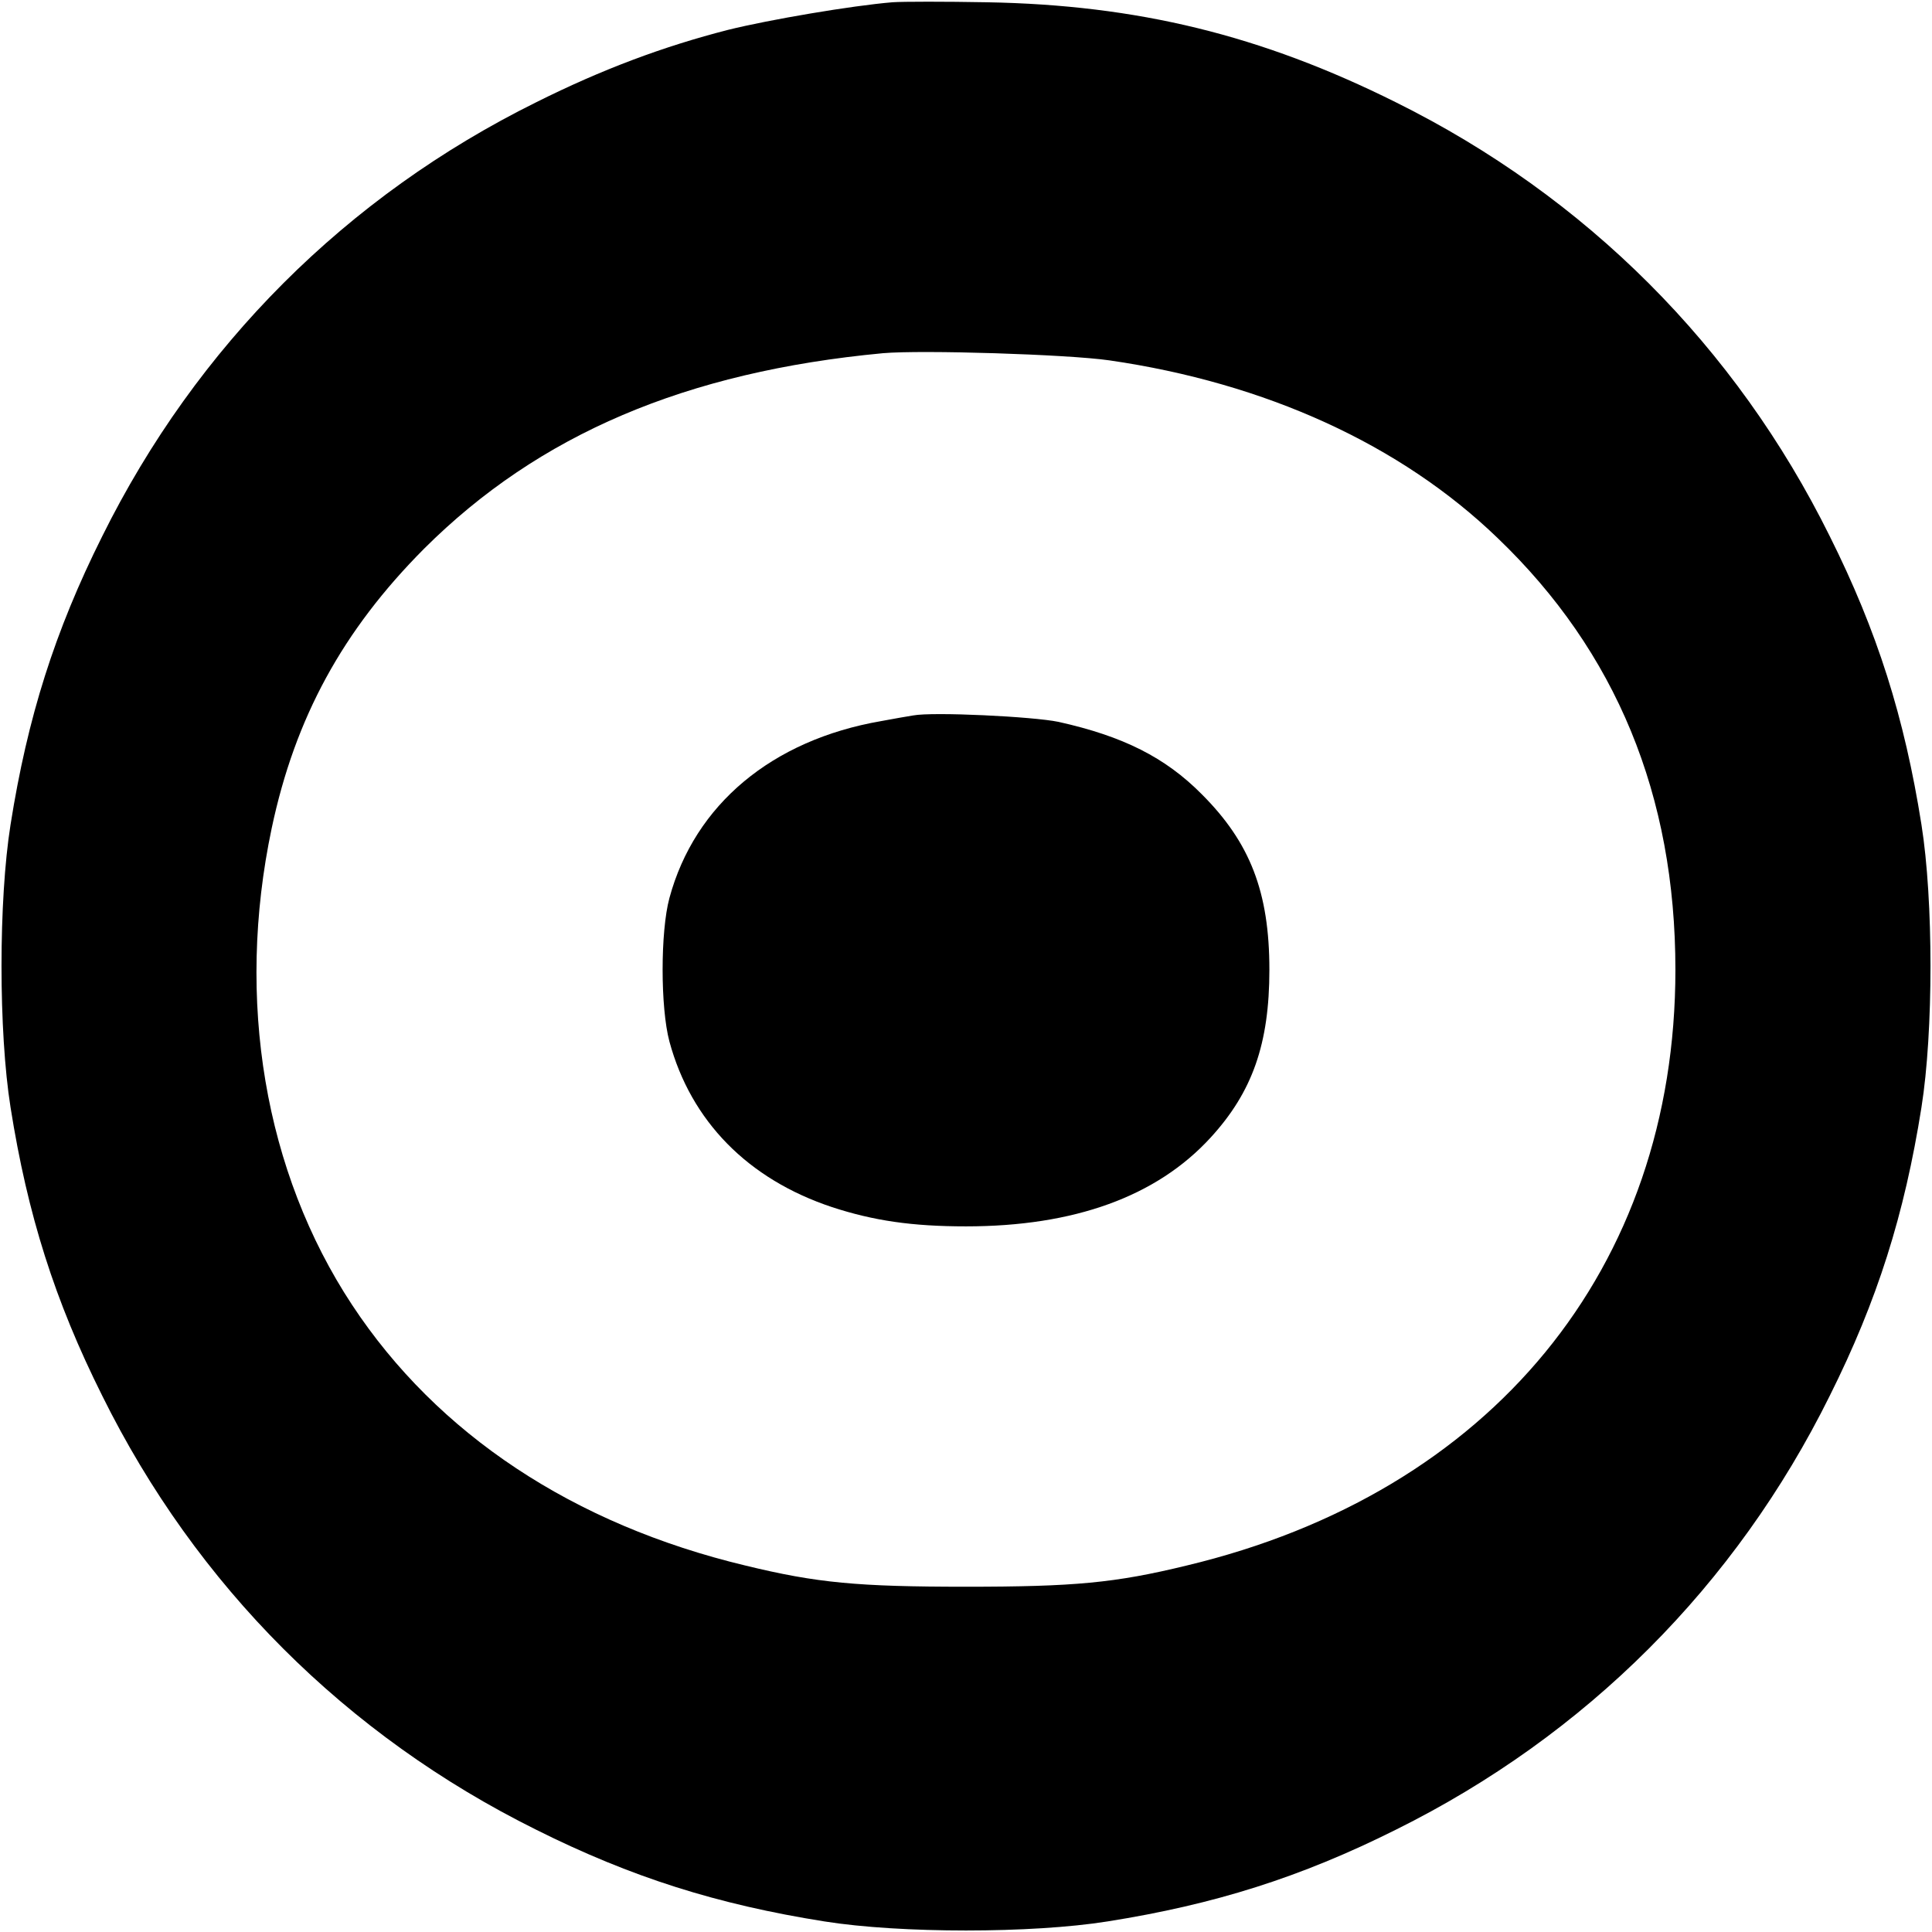 <?xml version="1.0" standalone="no"?>
<!DOCTYPE svg PUBLIC "-//W3C//DTD SVG 20010904//EN"
 "http://www.w3.org/TR/2001/REC-SVG-20010904/DTD/svg10.dtd">
<svg version="1.0" xmlns="http://www.w3.org/2000/svg"
 width="512pt" height="512pt" viewBox="0 0 512 512"
 preserveAspectRatio="xMidYMid meet">
<g transform="translate(0,512) scale(0.1,-0.1)"
fill="#000000" stroke="none">
<path d="M2365 5114 c-108 -9 -326 -46 -435 -73 -172 -44 -335 -105 -509 -192
-503 -249 -900 -646 -1150 -1150 -126 -252 -198 -480 -243 -764 -32 -201 -32
-549 0 -750 45 -284 117 -512 243 -764 249 -503 646 -900 1150 -1150 252 -126
480 -198 764 -243 201 -32 549 -32 750 0 284 45 512 117 764 243 504 250 901
647 1150 1150 126 252 198 480 243 764 32 201 32 549 0 750 -45 284 -117 512
-243 764 -249 503 -646 900 -1150 1150 -357 178 -685 258 -1084 265 -110 2
-222 2 -250 0z m575 -949 c414 -60 772 -223 1029 -471 314 -301 471 -682 471
-1144 0 -791 -488 -1386 -1296 -1579 -189 -46 -297 -56 -584 -56 -287 0 -395
10 -584 56 -456 109 -817 348 -1043 691 -232 352 -309 808 -213 1263 62 293
188 524 404 741 304 303 694 469 1216 518 103 9 489 -3 600 -19z"/>
<path d="M2420 3224 c-14 -2 -52 -9 -85 -15 -289 -50 -494 -221 -561 -469 -24
-89 -24 -290 0 -380 57 -211 208 -365 431 -439 110 -36 212 -51 355 -51 287 0
505 79 648 235 111 121 156 249 156 445 0 206 -51 337 -179 465 -97 98 -209
154 -380 192 -67 14 -332 27 -385 17z"/>
</g>
</svg>
